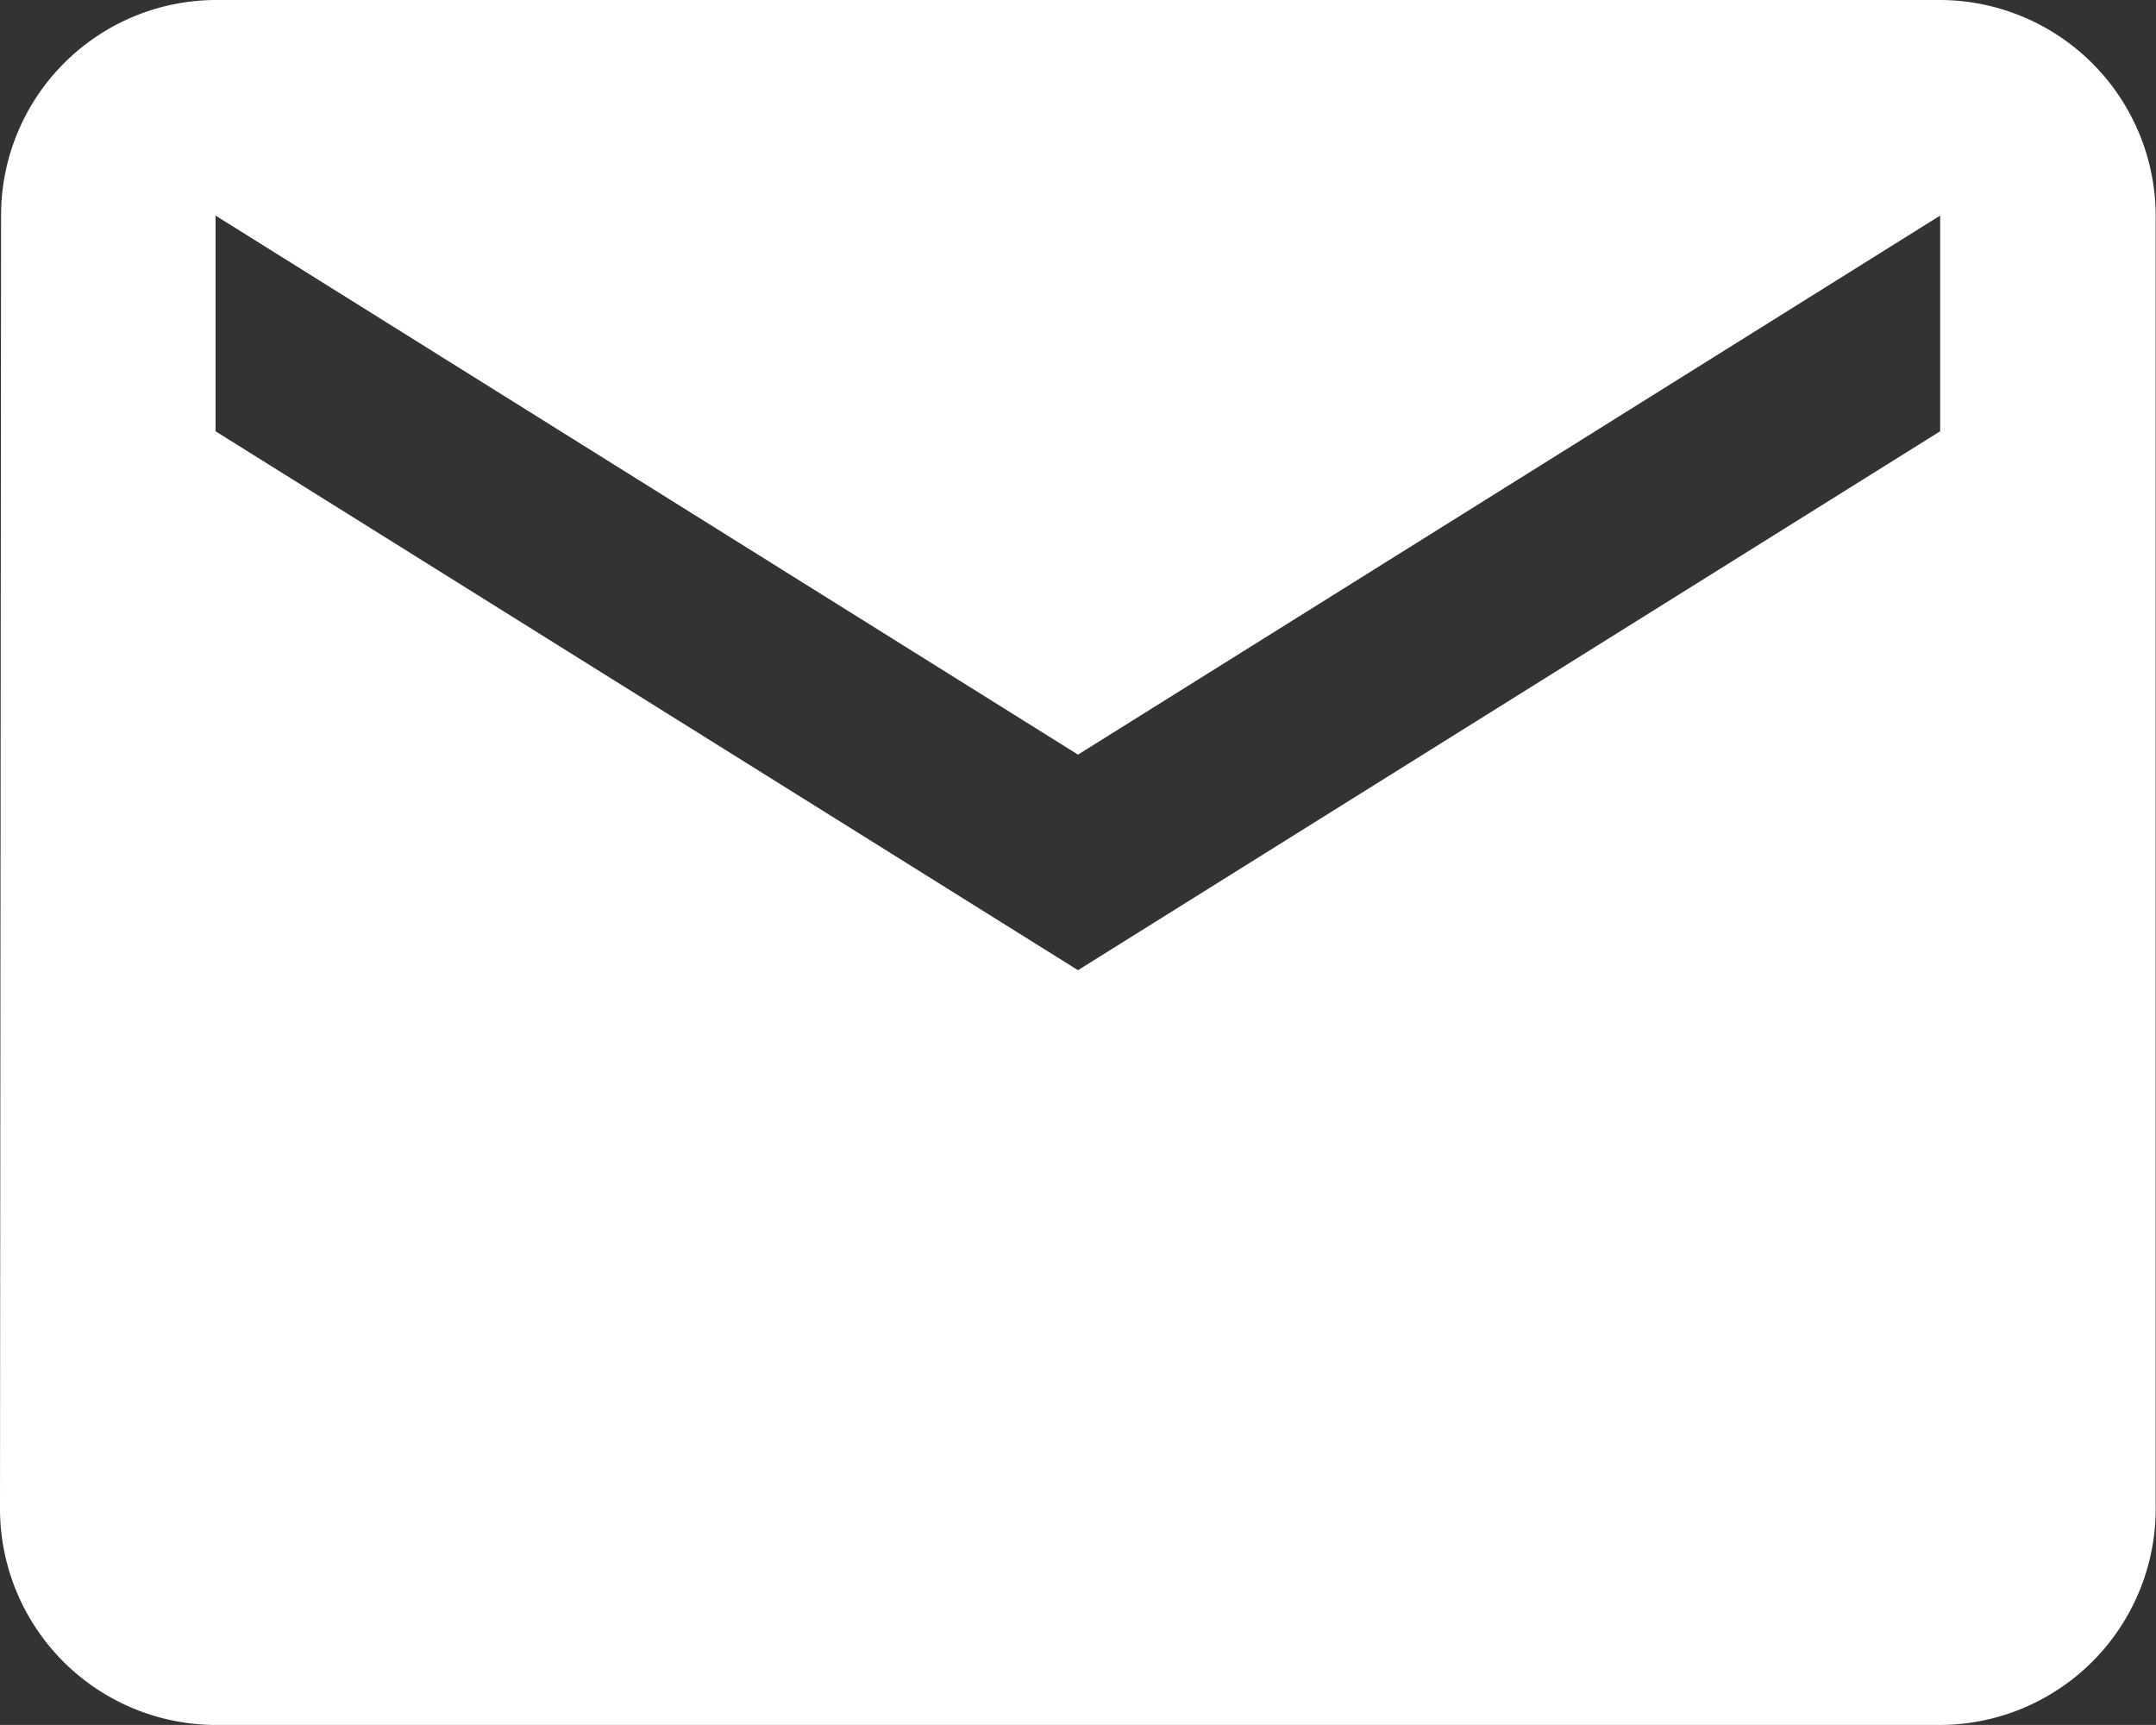 <svg xmlns="http://www.w3.org/2000/svg" width="14.224" height="11.379" viewBox="0 0 14.224 11.379">
  <rect x="0" y="0" width="14.224" height="11.379" fill="#333333" stroke="none"/>
  <defs>
    <style>
      .cls-1 {
        fill: #fff;
      }
    </style>
  </defs>
  <path id="Icon_material-email" data-name="Icon material-email" class="cls-1" d="M15.8,6H4.422A1.421,1.421,0,0,0,3.007,7.422L3,15.957a1.427,1.427,0,0,0,1.422,1.422H15.8a1.427,1.427,0,0,0,1.422-1.422V7.422A1.427,1.427,0,0,0,15.8,6Zm0,2.845L10.112,12.4,4.422,8.845V7.422l5.69,3.556L15.8,7.422Z" transform="translate(-3 -6)"/>
</svg>
